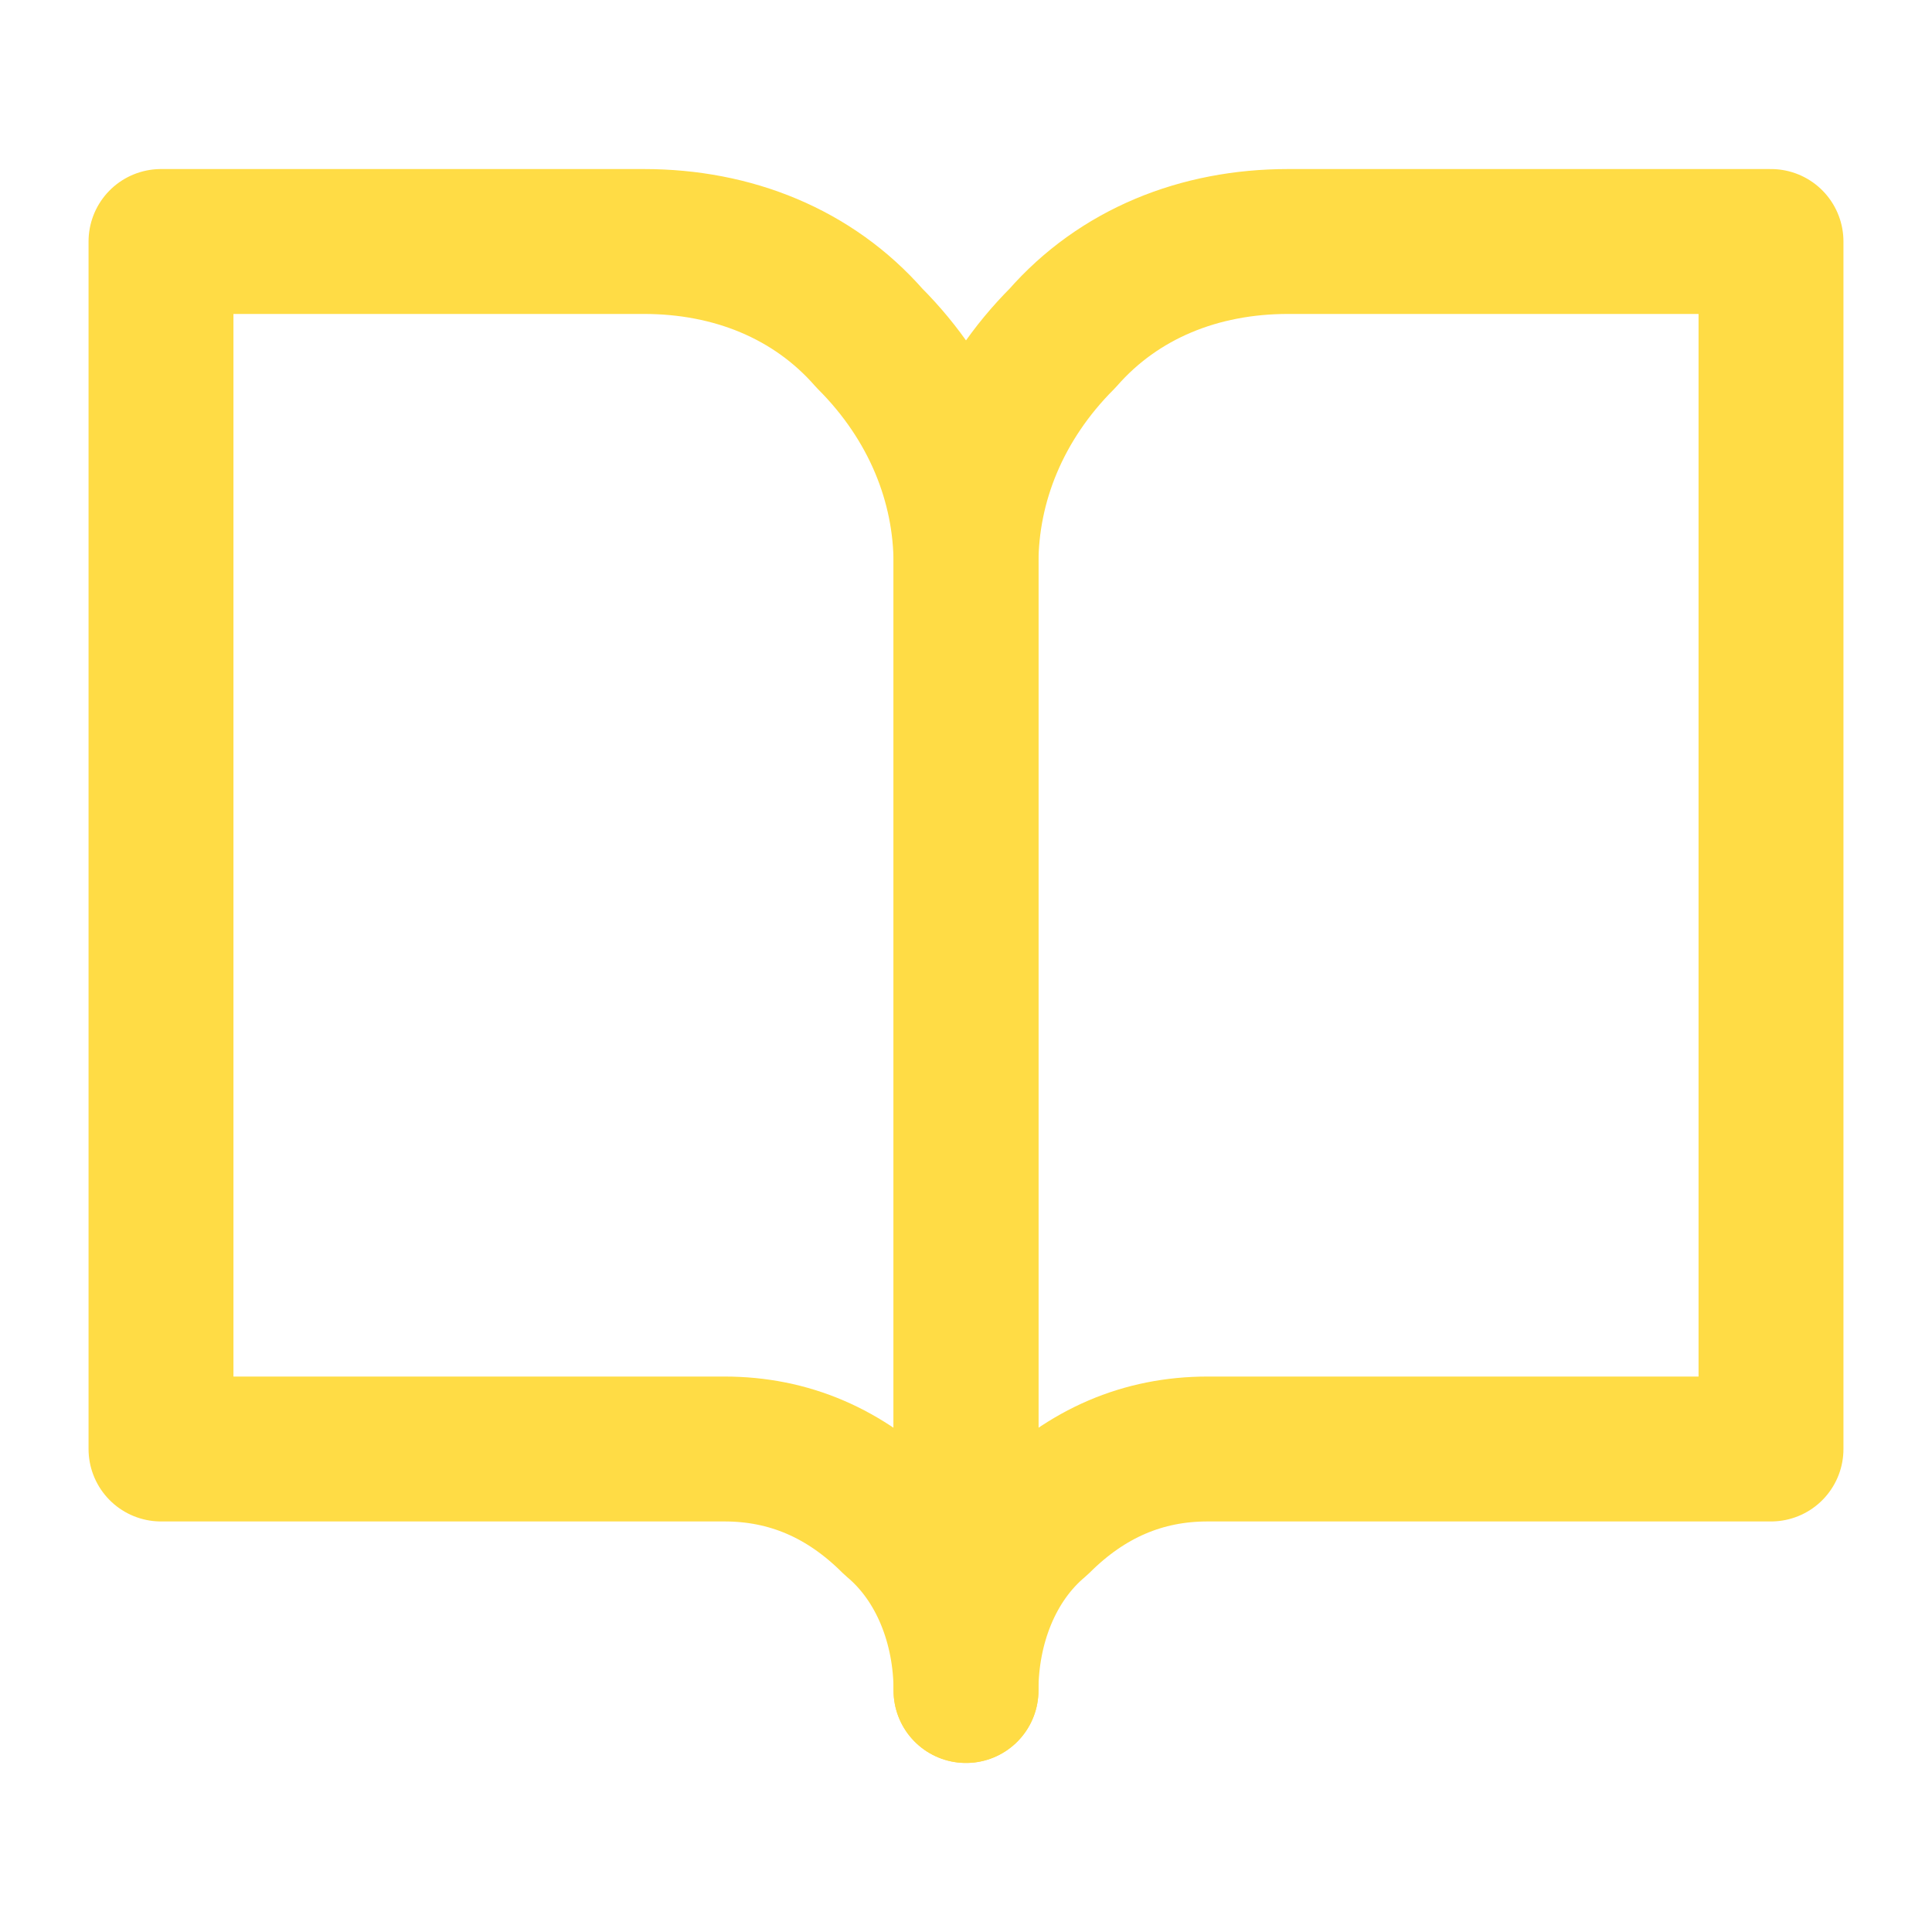 <?xml version="1.0" encoding="UTF-8"?>
<svg id="Laag_1" xmlns="http://www.w3.org/2000/svg" version="1.1" viewBox="0 0 24 24">
  <!-- Generator: Adobe Illustrator 29.4.0, SVG Export Plug-In . SVG Version: 2.1.0 Build 152)  -->
  <defs>
    <style>
      .st0 {
        fill: none;
        stroke: #ffdc45;
        stroke-linecap: round;
        stroke-linejoin: round;
        stroke-width: 1.8px;
      }
    </style>
  </defs>
  <path class="st0" d="M2,3h6c1.1,0,2.1.4,2.8,1.2.8.8,1.2,1.8,1.2,2.8v14c0-.8-.3-1.6-.9-2.1-.6-.6-1.3-.9-2.1-.9H2V3Z"/>
  <path class="st0" d="M22,3h-6c-1.1,0-2.1.4-2.8,1.2-.8.8-1.2,1.8-1.2,2.8v14c0-.8.3-1.6.9-2.1.6-.6,1.3-.9,2.1-.9h7V3Z"/>
</svg>